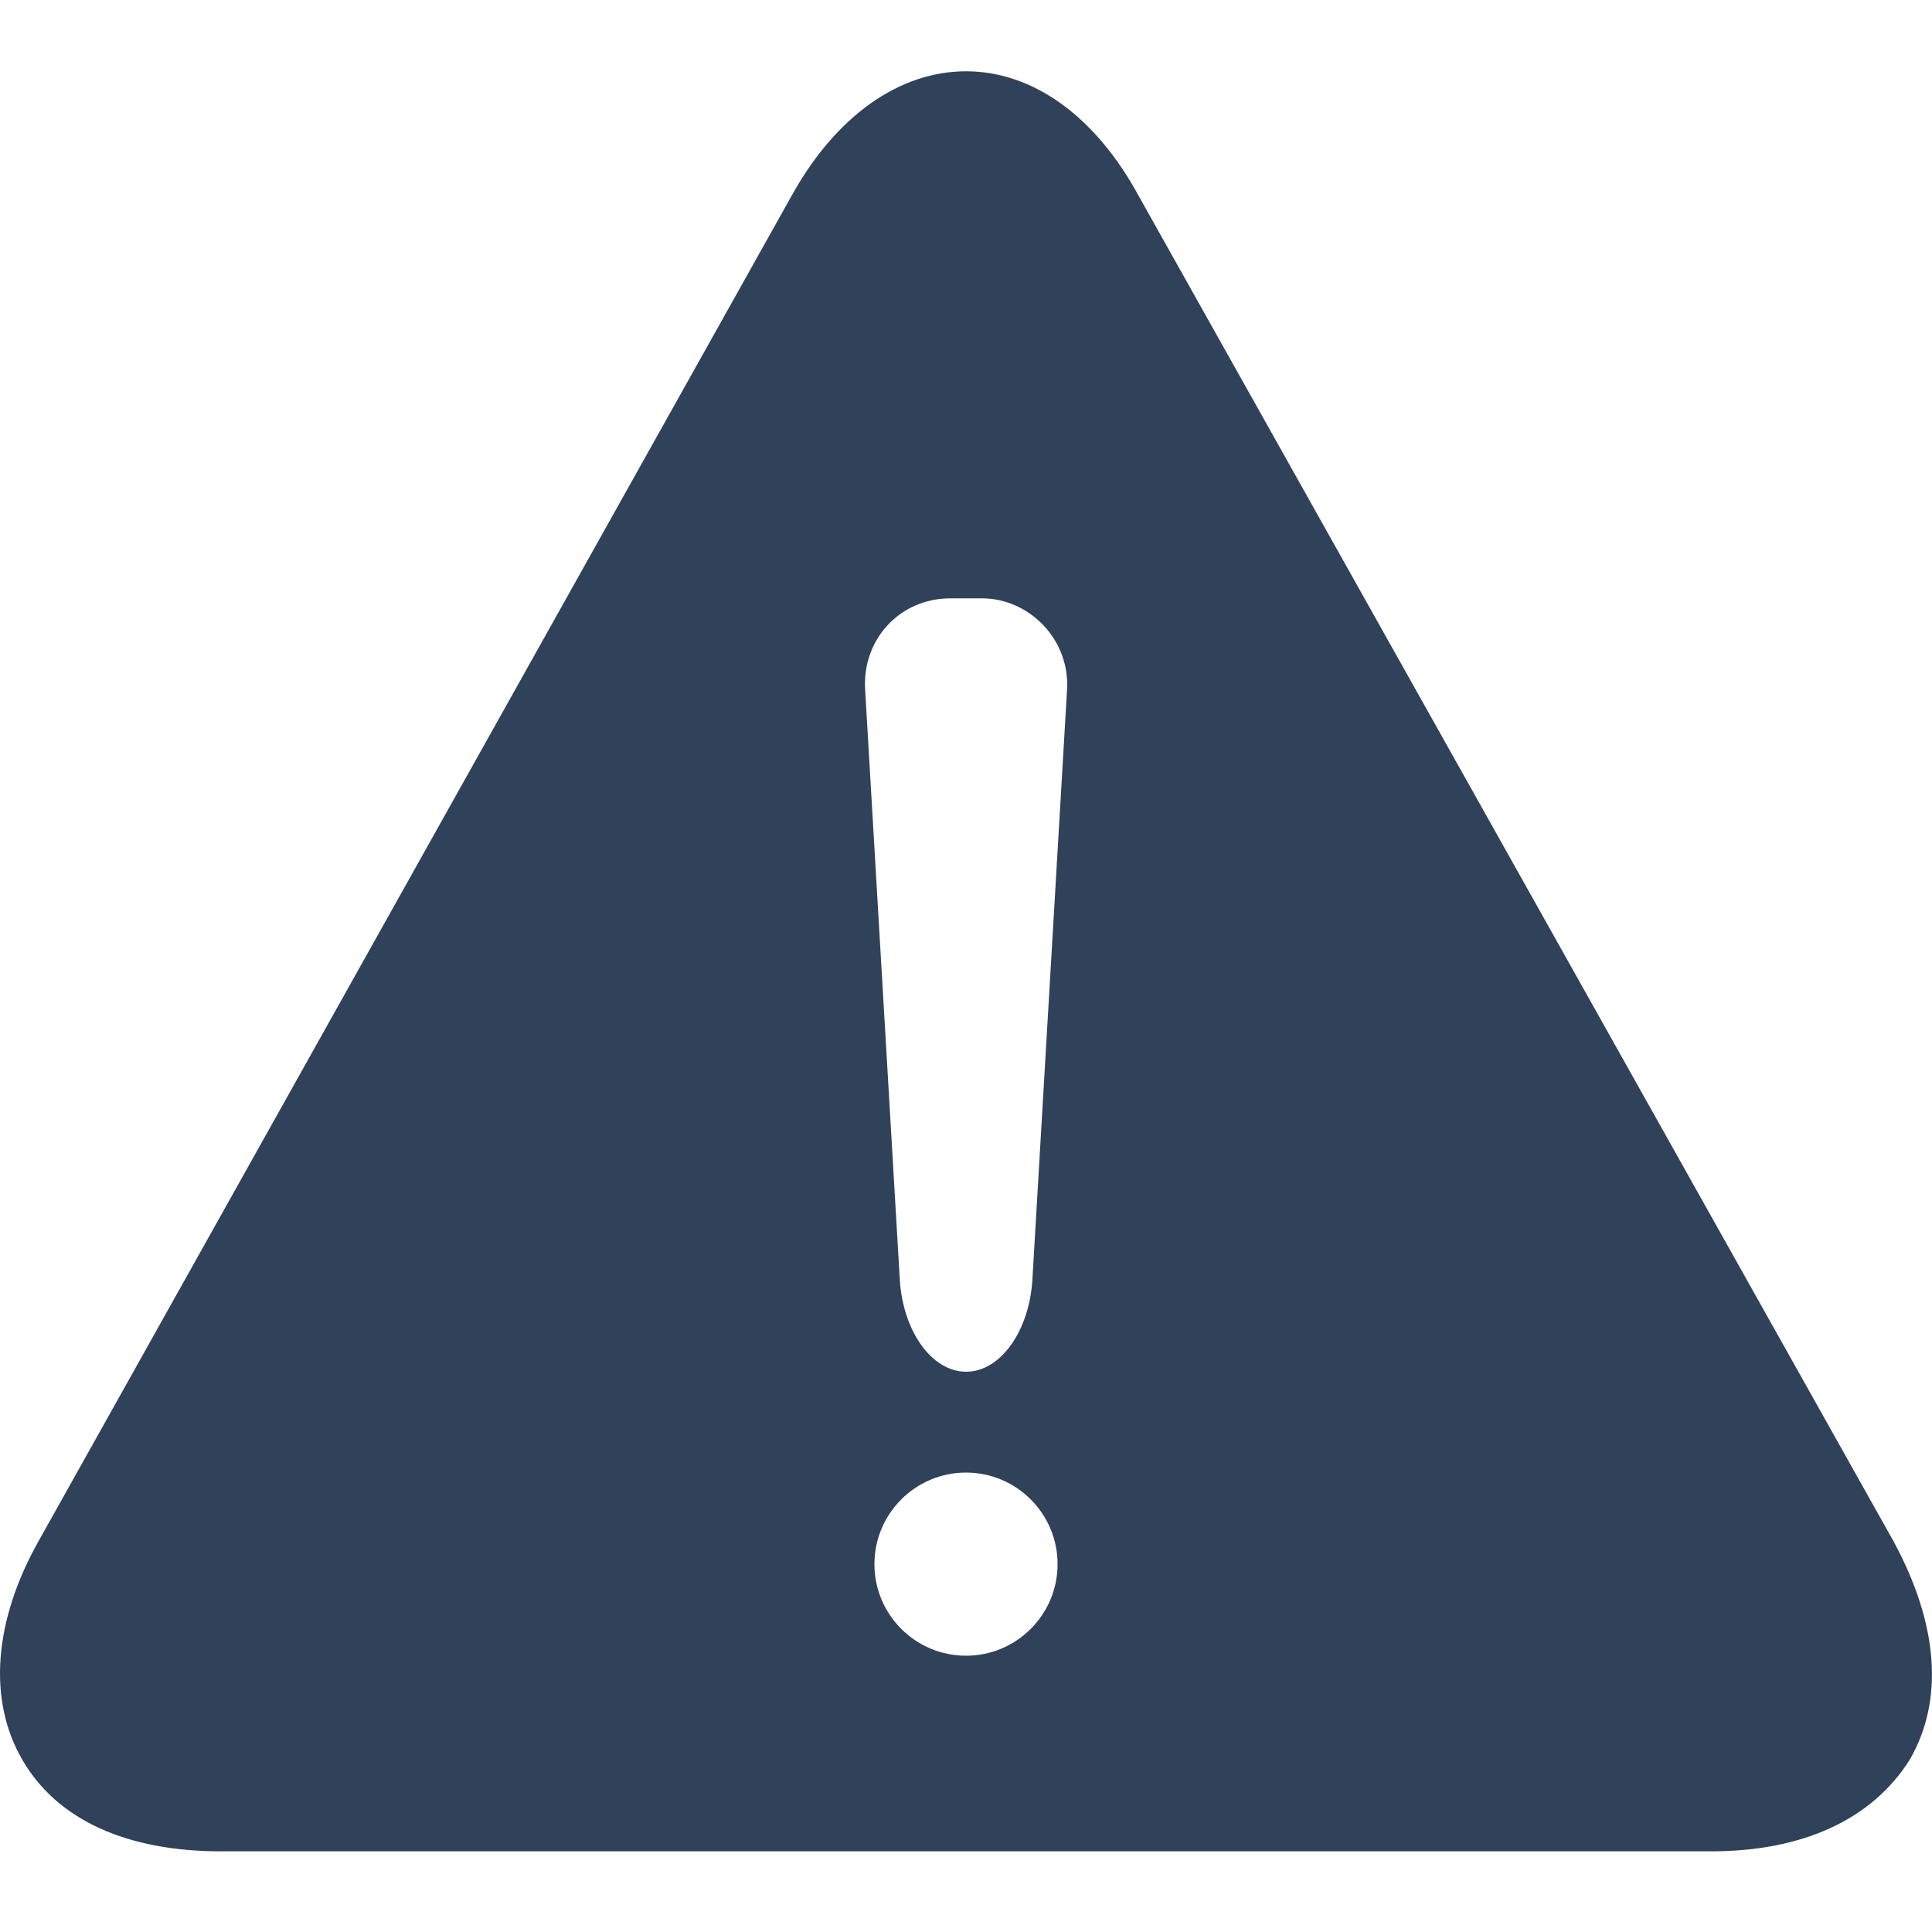 <?xml version="1.0" encoding="utf-8"?>
<!-- Generator: Adobe Illustrator 23.0.6, SVG Export Plug-In . SVG Version: 6.00 Build 0)  -->
<svg version="1.1" id="Layer_1" xmlns="http://www.w3.org/2000/svg" xmlns:xlink="http://www.w3.org/1999/xlink" x="0px" y="0px"
	 viewBox="0 0 200 200" style="enable-background:new 0 0 200 200;" xml:space="preserve">
<style type="text/css">
	.st0{fill:#30415A;}
</style>
<g id="Mobile">
	<g id="new-incidents-icon" transform="translate(0.5, 1)">
		<path id="Shape" class="st0" d="M117.47,19.45c-4.57-8.5-11.11-13.07-17.97-13.07s-13.4,4.57-17.97,12.74L3.44,158.63
			c-4.57,8.17-5.23,16.34-1.63,22.54c3.59,6.21,10.78,9.48,20.58,9.48h154.22c9.48,0,16.66-3.27,20.58-9.48
			c3.59-6.21,2.94-14.05-1.63-22.54L117.47,19.45z M99.5,170.4c-5.23,0-9.48-4.25-9.48-9.48c0-5.23,4.25-9.48,9.48-9.48
			c5.23,0,9.48,4.25,9.48,9.48C108.98,166.15,104.73,170.4,99.5,170.4z M109.96,70.42l-3.59,61.1c-0.33,5.23-3.27,9.48-6.86,9.48
			s-6.53-4.25-6.86-9.48l-3.59-61.1c-0.33-5.23,3.59-9.48,8.82-9.48h3.27C106.03,60.94,110.28,65.19,109.96,70.42z"/>
	</g>
</g>
</svg>
